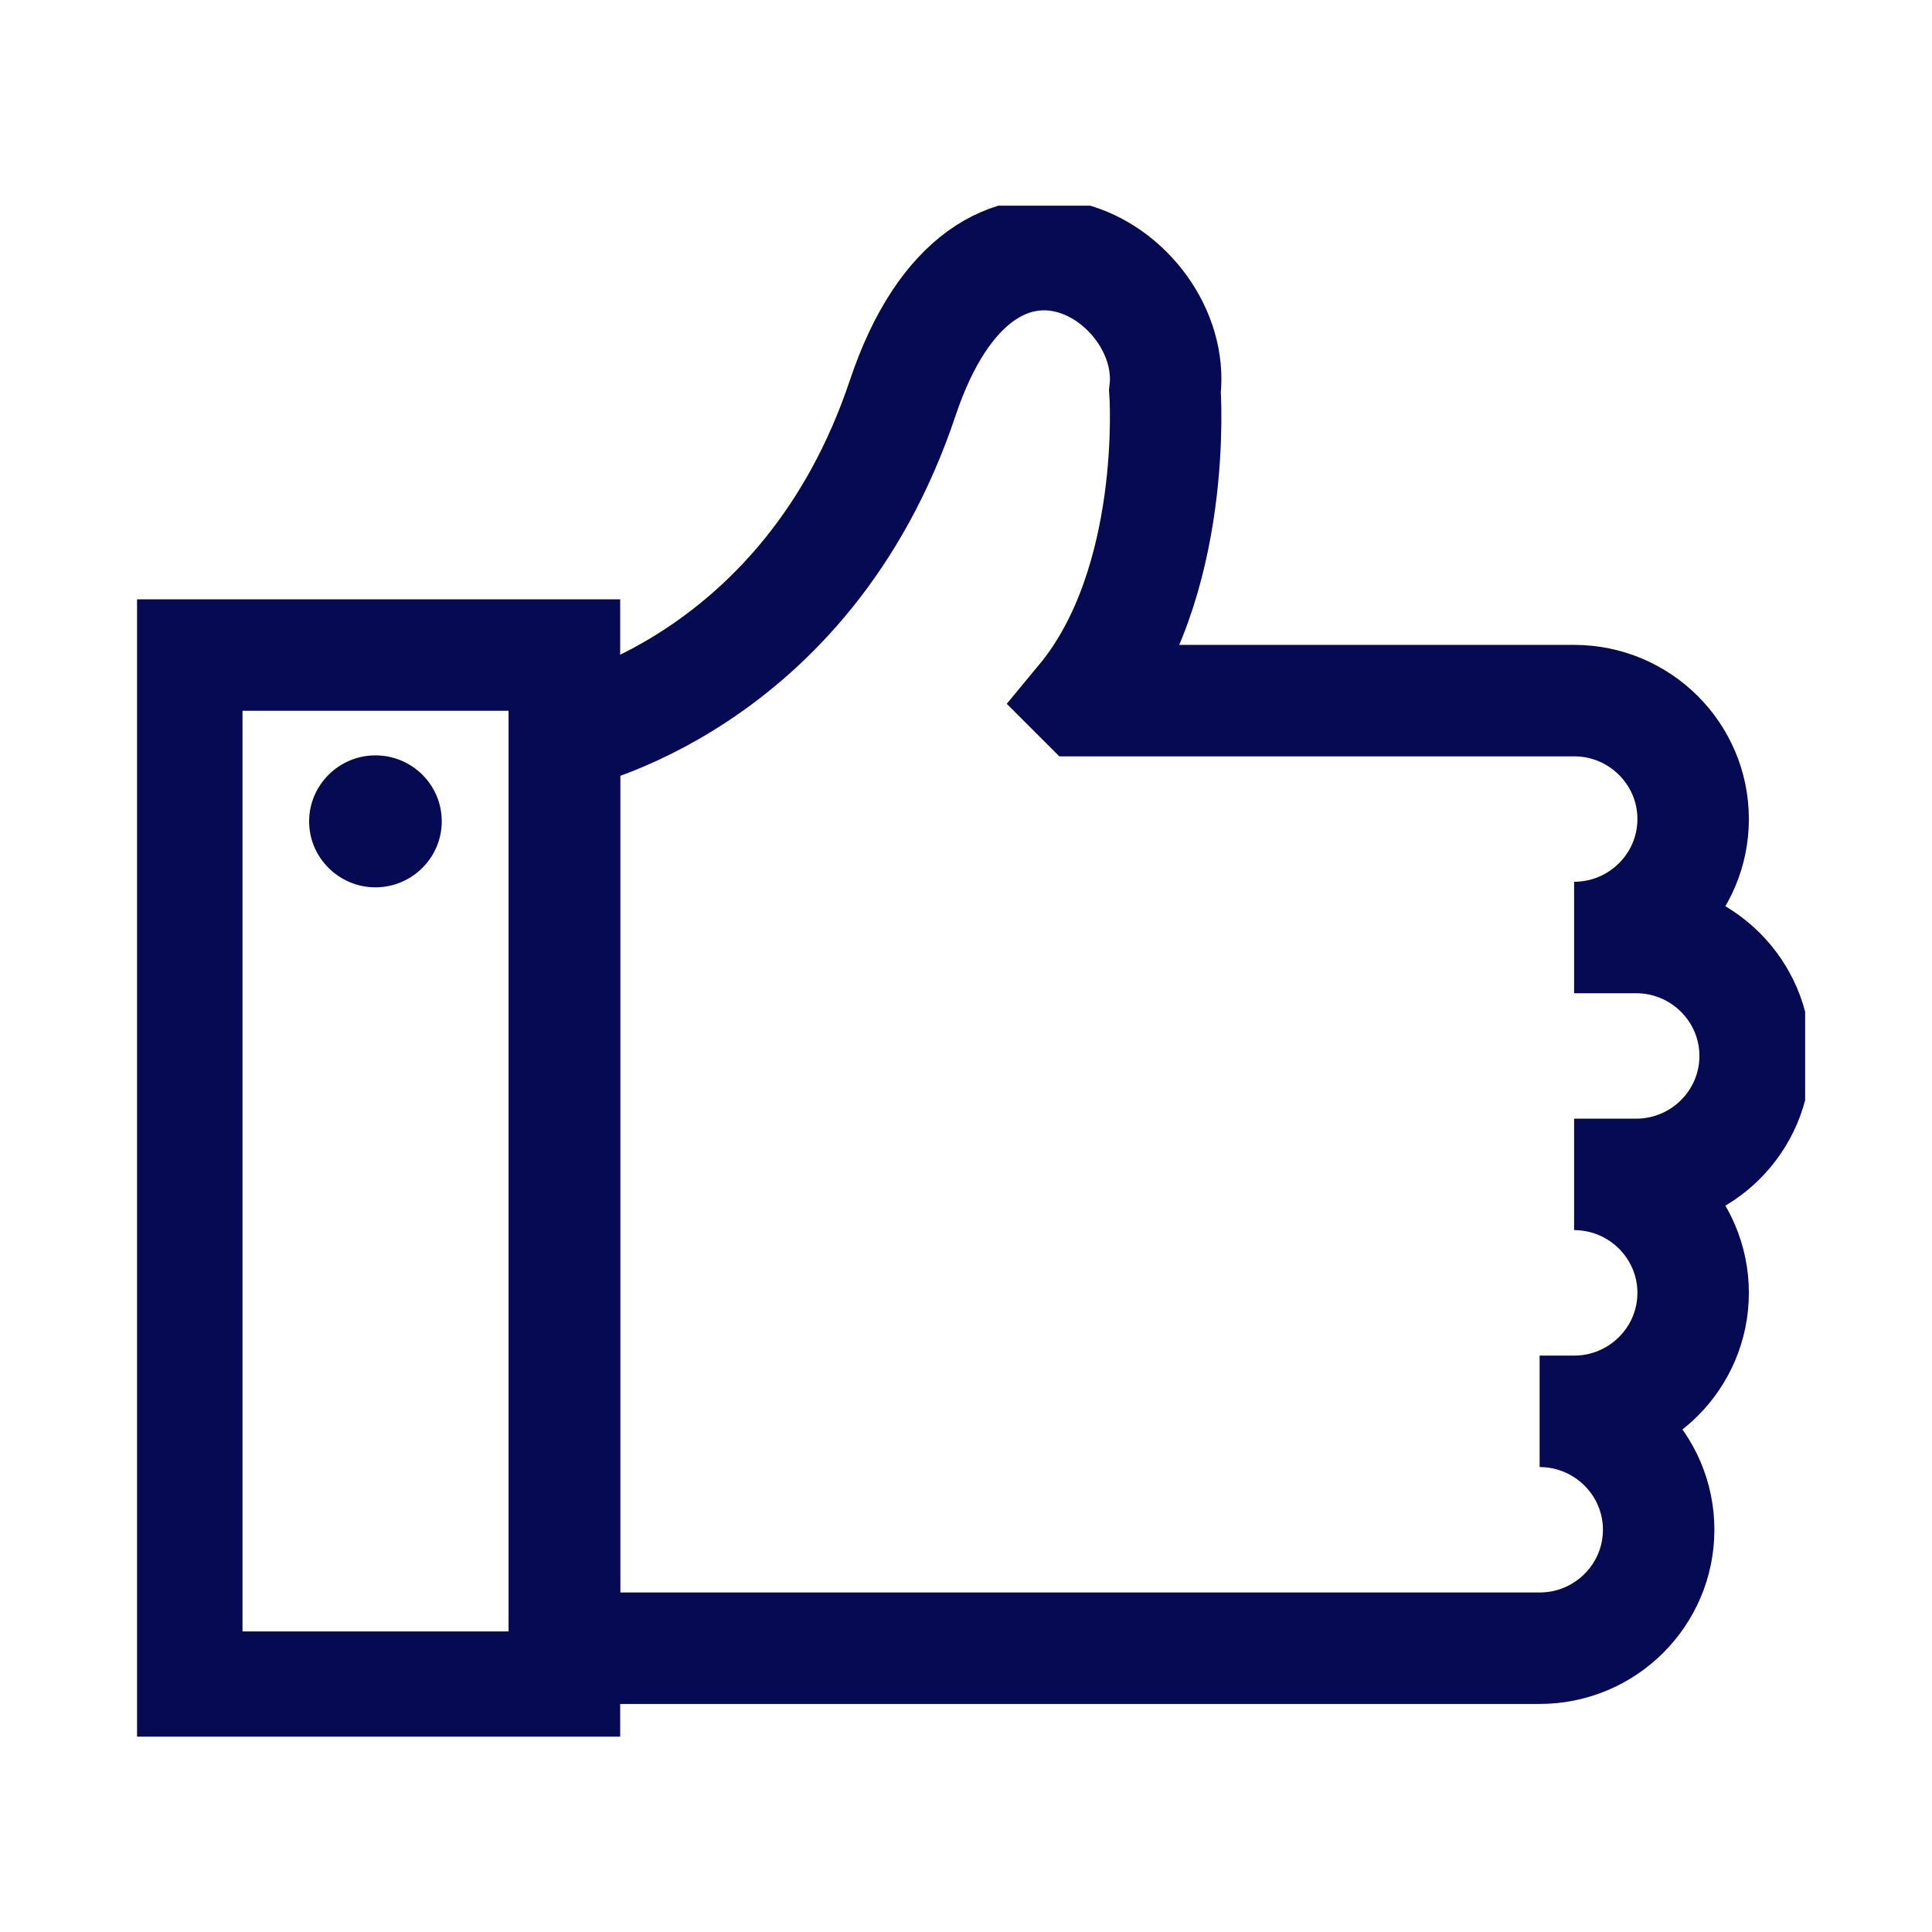 <svg width="52" height="52" viewBox="0 0 52 52" fill="none" xmlns="http://www.w3.org/2000/svg">
<g clip-path="url(#clip0_355_917)">
<path d="M29.133 18.857H42.367C44.134 18.857 45.571 20.286 45.571 22.045C45.571 23.803 44.134 25.233 42.367 25.233H44.036C45.803 25.233 47.24 26.663 47.24 28.421C47.24 30.18 45.803 31.609 44.036 31.609H42.367C44.134 31.609 45.571 33.039 45.571 34.797C45.571 36.556 44.134 37.986 42.367 37.986H41.439C43.206 37.986 44.643 39.416 44.643 41.174C44.643 42.932 43.206 44.362 41.439 44.362H15.193V19.771C15.193 19.771 21.699 18.475 24.296 10.713C26.527 4.052 31.73 7.382 31.355 10.526C31.355 10.526 31.73 15.704 29.124 18.848L29.133 18.857Z" stroke="#050A52" stroke-width="3" stroke-miterlimit="10"/>
<path d="M15.192 17.631H5.027V45.41H15.192V17.631Z" stroke="#050A52" stroke-width="3" stroke-miterlimit="10"/>
<path d="M11.89 22.107C11.89 21.121 11.087 20.331 10.105 20.331C9.123 20.331 8.32 21.13 8.32 22.107C8.32 23.084 9.123 23.883 10.105 23.883C11.087 23.883 11.89 23.084 11.89 22.107Z" fill="#050A52"/>
</g>
<defs>
<clipPath id="clip0_355_917">
<rect width="44.897" height="41.207" fill="white" transform="translate(3.689 5.535)"/>
</clipPath>
</defs>
</svg>
